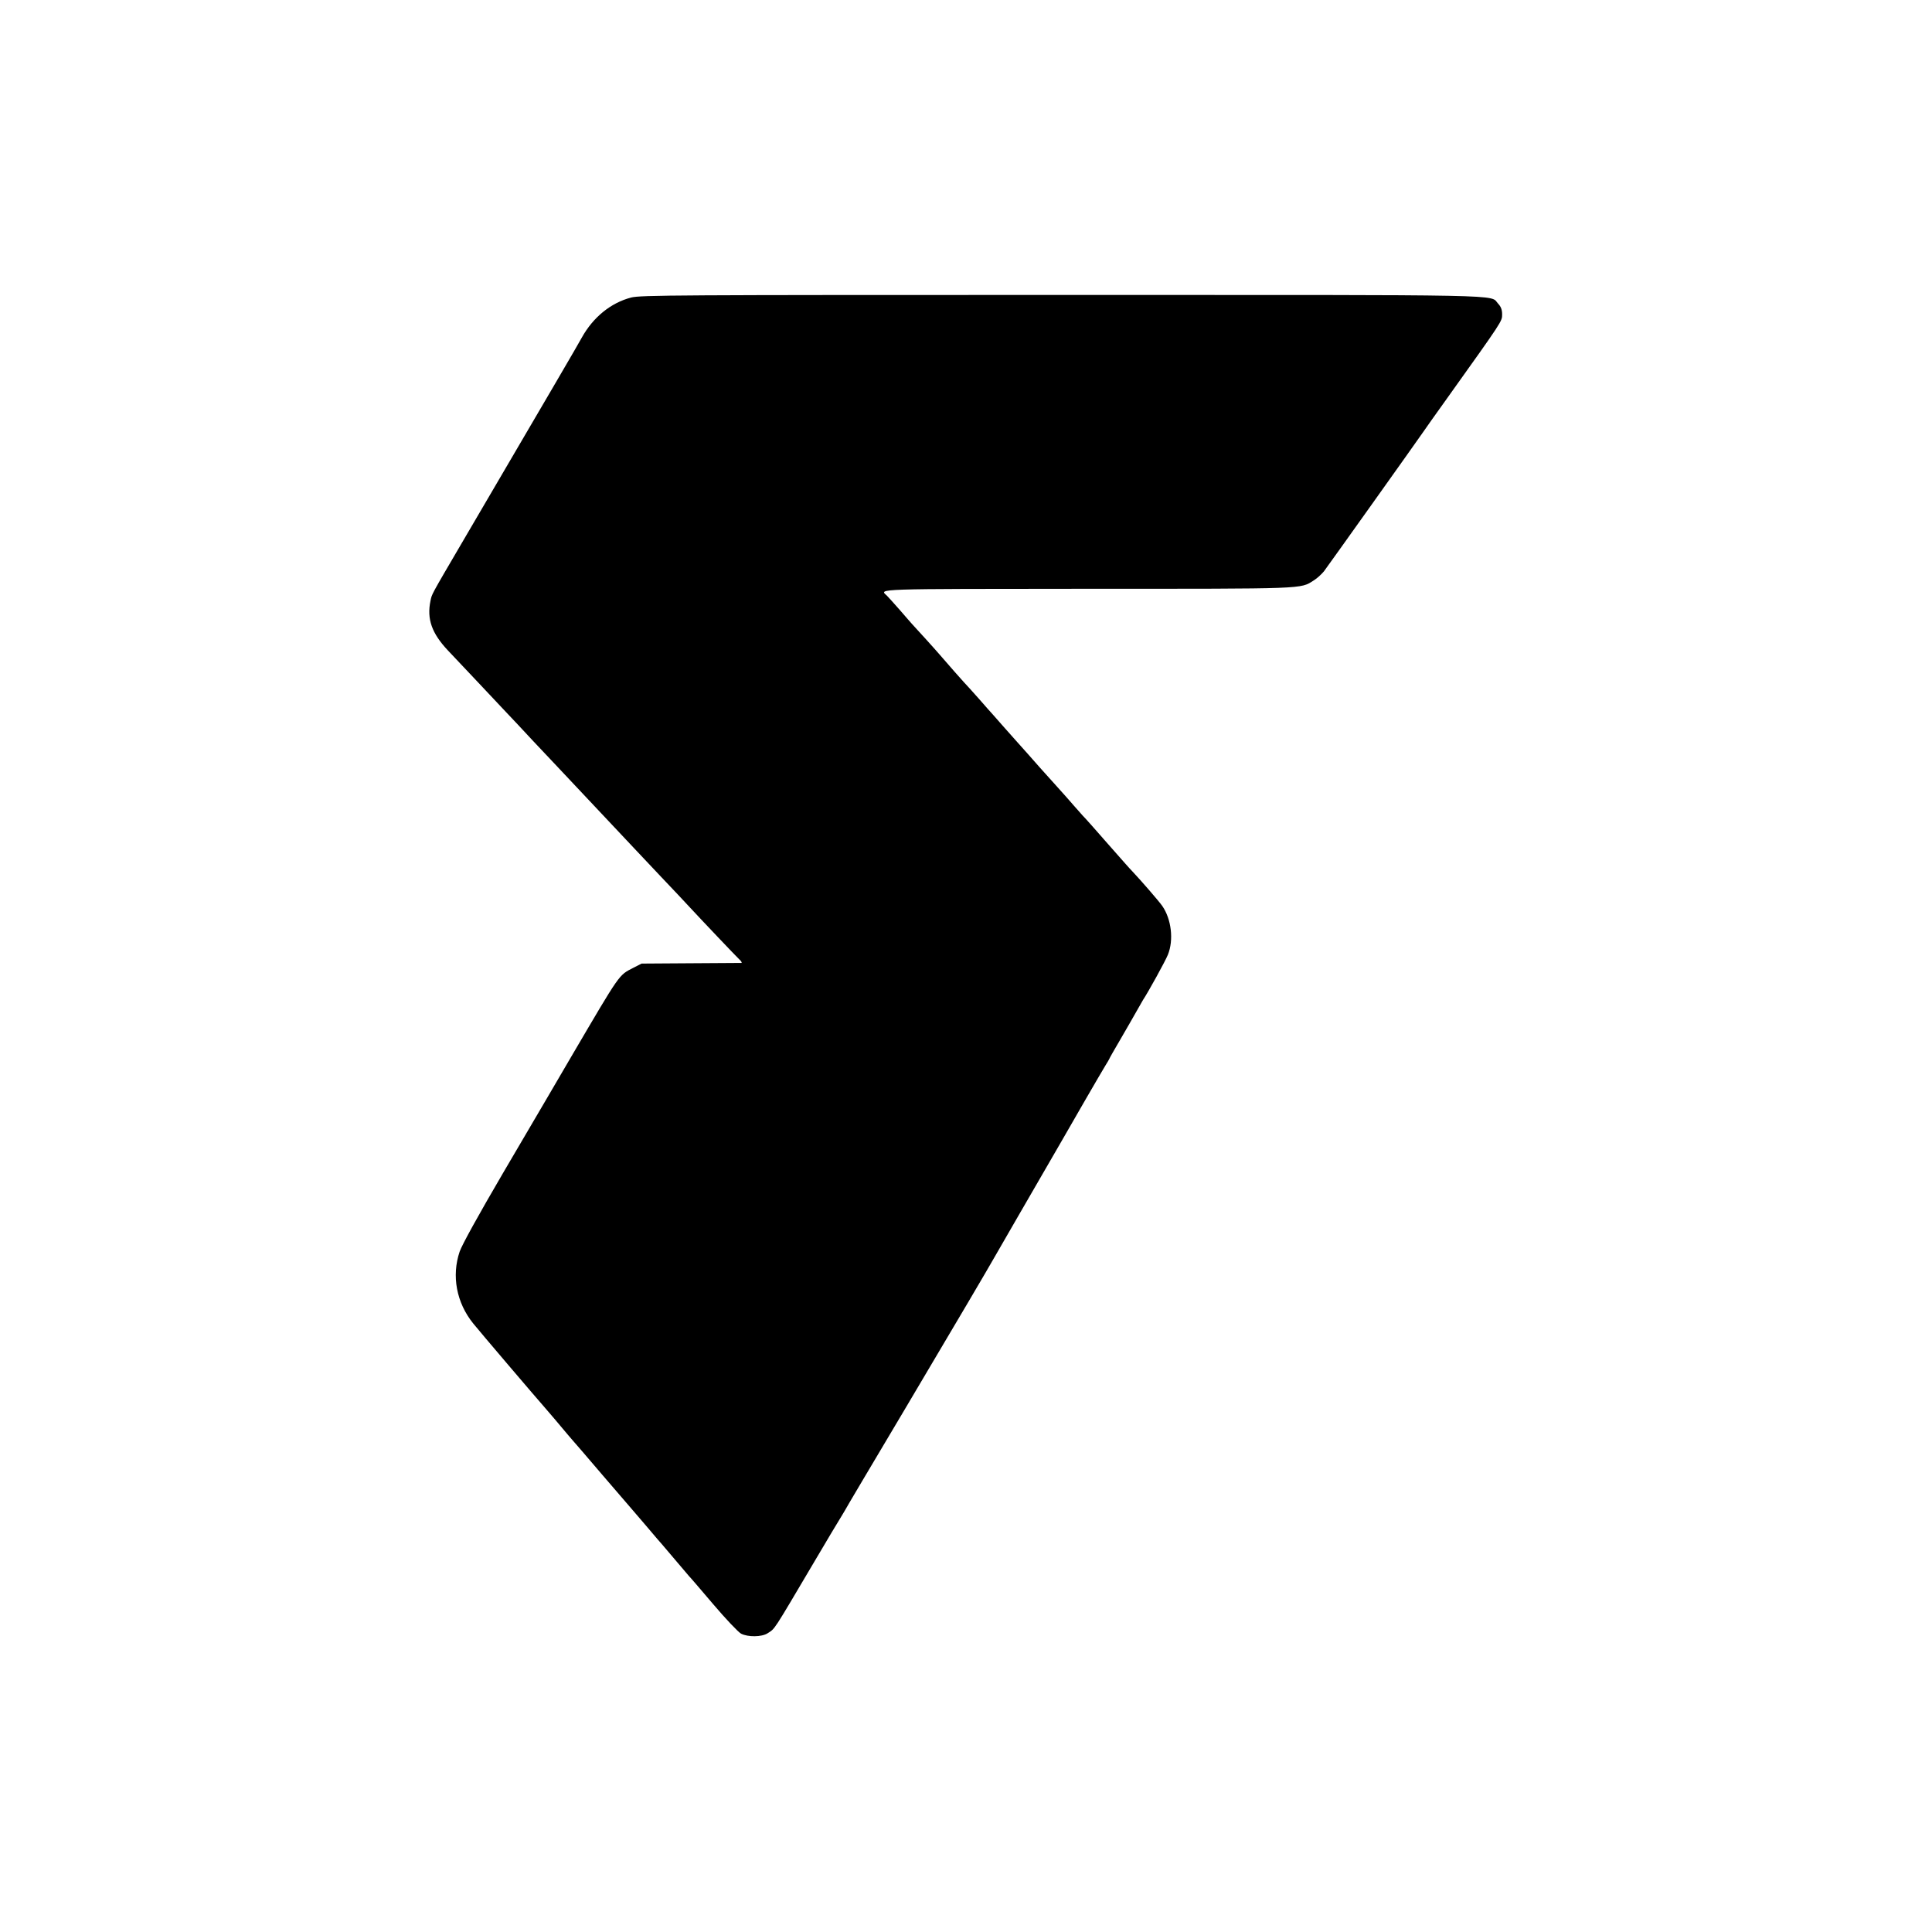 <?xml version="1.0" standalone="no"?>
<!DOCTYPE svg PUBLIC "-//W3C//DTD SVG 20010904//EN"
 "http://www.w3.org/TR/2001/REC-SVG-20010904/DTD/svg10.dtd">
<svg version="1.0" xmlns="http://www.w3.org/2000/svg"
 width="1200pt" height="1200pt" viewBox="0 0 1200 1200"
 preserveAspectRatio="xMidYMid meet">
<g transform="translate(0,1200) scale(0.1,-0.1)"
fill="#000000" stroke="none">
<path d="M3920 10152 c-126 -33 -236 -122 -307 -250 -33 -60 -159 -275 -743
-1272 -198 -338 -187 -319 -196 -361 -24 -114 8 -203 109 -310 34 -36 118
-125 187 -198 69 -74 148 -157 175 -186 28 -29 102 -108 165 -176 63 -67 131
-139 150 -159 54 -57 225 -239 480 -510 19 -20 94 -100 166 -176 73 -76 146
-155 164 -174 89 -96 298 -316 320 -337 14 -12 20 -23 15 -24 -6 0 -147 -1
-315 -2 l-305 -2 -51 -26 c-92 -48 -77 -26 -384 -549 -73 -124 -142 -243 -155
-265 -13 -22 -134 -229 -270 -460 -155 -265 -255 -446 -270 -489 -51 -151 -20
-317 84 -446 34 -43 404 -477 446 -524 12 -13 111 -130 140 -165 11 -13 25
-29 30 -35 6 -6 91 -105 190 -221 99 -115 182 -212 185 -215 3 -3 43 -50 90
-105 46 -55 87 -102 90 -105 3 -3 41 -48 85 -100 44 -52 82 -97 85 -100 4 -3
70 -80 149 -173 78 -92 157 -175 174 -184 43 -22 128 -21 164 2 49 32 29 2
288 440 81 138 155 261 164 275 8 14 21 34 27 45 5 11 175 297 376 635 345
582 502 848 560 950 14 25 82 142 150 260 242 417 316 547 413 715 54 94 109
187 121 207 13 21 24 39 24 41 0 2 31 57 70 123 38 65 83 144 100 174 17 30
35 62 40 70 32 48 139 242 154 280 37 91 22 221 -35 303 -20 29 -132 158 -184
213 -17 17 -57 63 -155 174 -76 87 -138 157 -155 174 -11 12 -35 39 -54 61
-19 22 -68 78 -110 124 -42 46 -87 96 -99 110 -13 14 -47 53 -75 85 -29 33
-63 71 -76 85 -13 14 -49 55 -80 90 -31 35 -61 69 -66 75 -6 6 -44 49 -85 96
-41 46 -84 94 -95 105 -18 19 -85 96 -145 165 -20 24 -153 171 -175 194 -6 6
-39 45 -75 86 -36 41 -73 82 -82 91 -47 43 -91 41 1247 42 1369 0 1320 -2
1405 52 20 12 48 38 63 56 22 29 570 798 619 869 9 14 76 108 149 210 342 479
339 474 339 517 0 29 -7 48 -25 67 -54 58 132 54 -2705 54 -2406 0 -2620 -1
-2680 -16z"/>
</g>
</svg>
